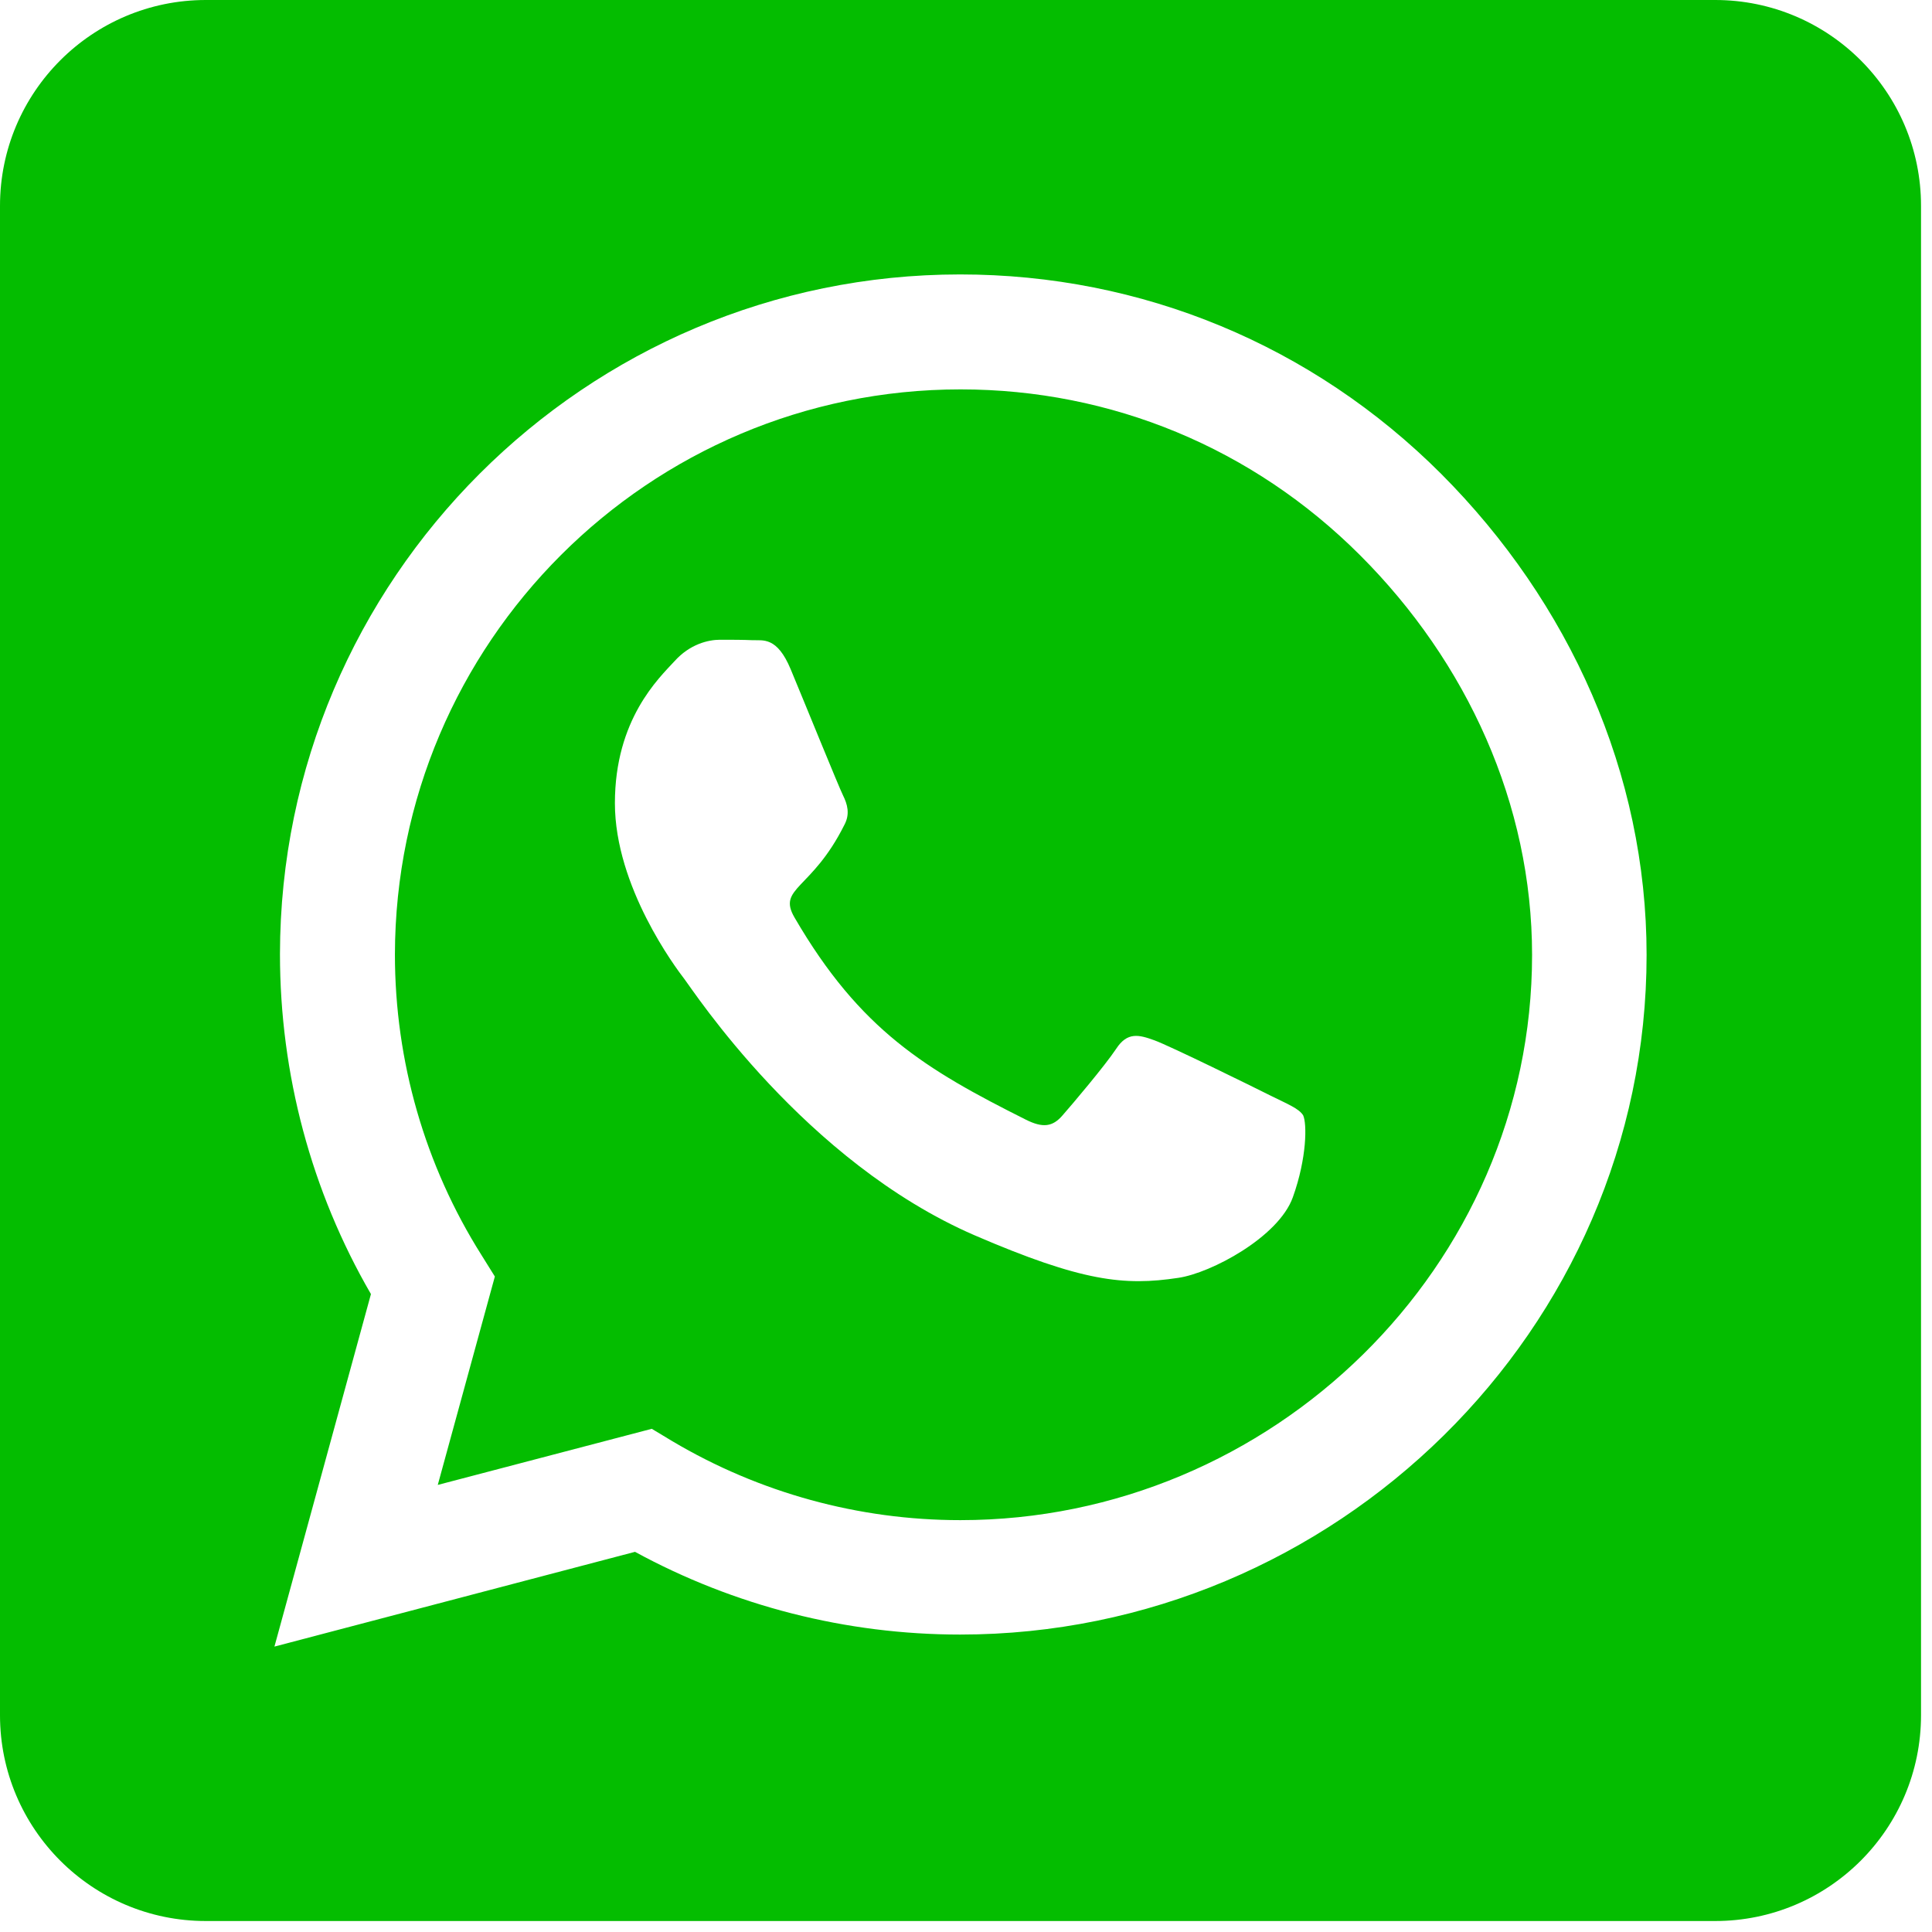 <svg width="22" height="22" viewBox="0 0 22 22" fill="none" xmlns="http://www.w3.org/2000/svg">
<path d="M10.938 4.434C7.388 4.434 4.502 7.319 4.497 10.869C4.497 12.085 4.839 13.271 5.483 14.292L5.635 14.536L4.985 16.909L7.422 16.27L7.656 16.411C8.643 16.997 9.775 17.31 10.933 17.31H10.938C14.482 17.31 17.446 14.424 17.446 10.874C17.446 9.155 16.704 7.539 15.488 6.323C14.268 5.103 12.656 4.434 10.938 4.434ZM14.722 13.633C14.56 14.087 13.789 14.497 13.418 14.551C12.803 14.644 12.324 14.595 11.099 14.067C9.16 13.227 7.891 11.274 7.793 11.148C7.695 11.021 7.002 10.098 7.002 9.146C7.002 8.193 7.5 7.725 7.681 7.529C7.856 7.334 8.066 7.285 8.198 7.285C8.325 7.285 8.457 7.285 8.569 7.29C8.687 7.295 8.848 7.246 9.004 7.622C9.165 8.008 9.551 8.96 9.6 9.058C9.648 9.155 9.683 9.268 9.614 9.395C9.243 10.137 8.848 10.107 9.048 10.449C9.795 11.733 10.542 12.178 11.68 12.749C11.875 12.847 11.987 12.832 12.1 12.7C12.212 12.573 12.583 12.134 12.71 11.943C12.837 11.748 12.969 11.782 13.145 11.846C13.32 11.909 14.273 12.378 14.468 12.476C14.663 12.573 14.79 12.622 14.839 12.7C14.883 12.793 14.883 13.184 14.722 13.633ZM19.531 0H2.344C1.05 0 0 1.05 0 2.344V19.531C0 20.825 1.05 21.875 2.344 21.875H19.531C20.825 21.875 21.875 20.825 21.875 19.531V2.344C21.875 1.05 20.825 0 19.531 0ZM10.933 18.613C9.634 18.613 8.359 18.286 7.231 17.671L3.125 18.75L4.224 14.736C3.545 13.565 3.188 12.231 3.188 10.864C3.193 6.597 6.665 3.125 10.933 3.125C13.003 3.125 14.946 3.931 16.411 5.396C17.871 6.86 18.75 8.804 18.75 10.874C18.75 15.142 15.2 18.613 10.933 18.613Z" fill="#04BD00"/>
</svg>
